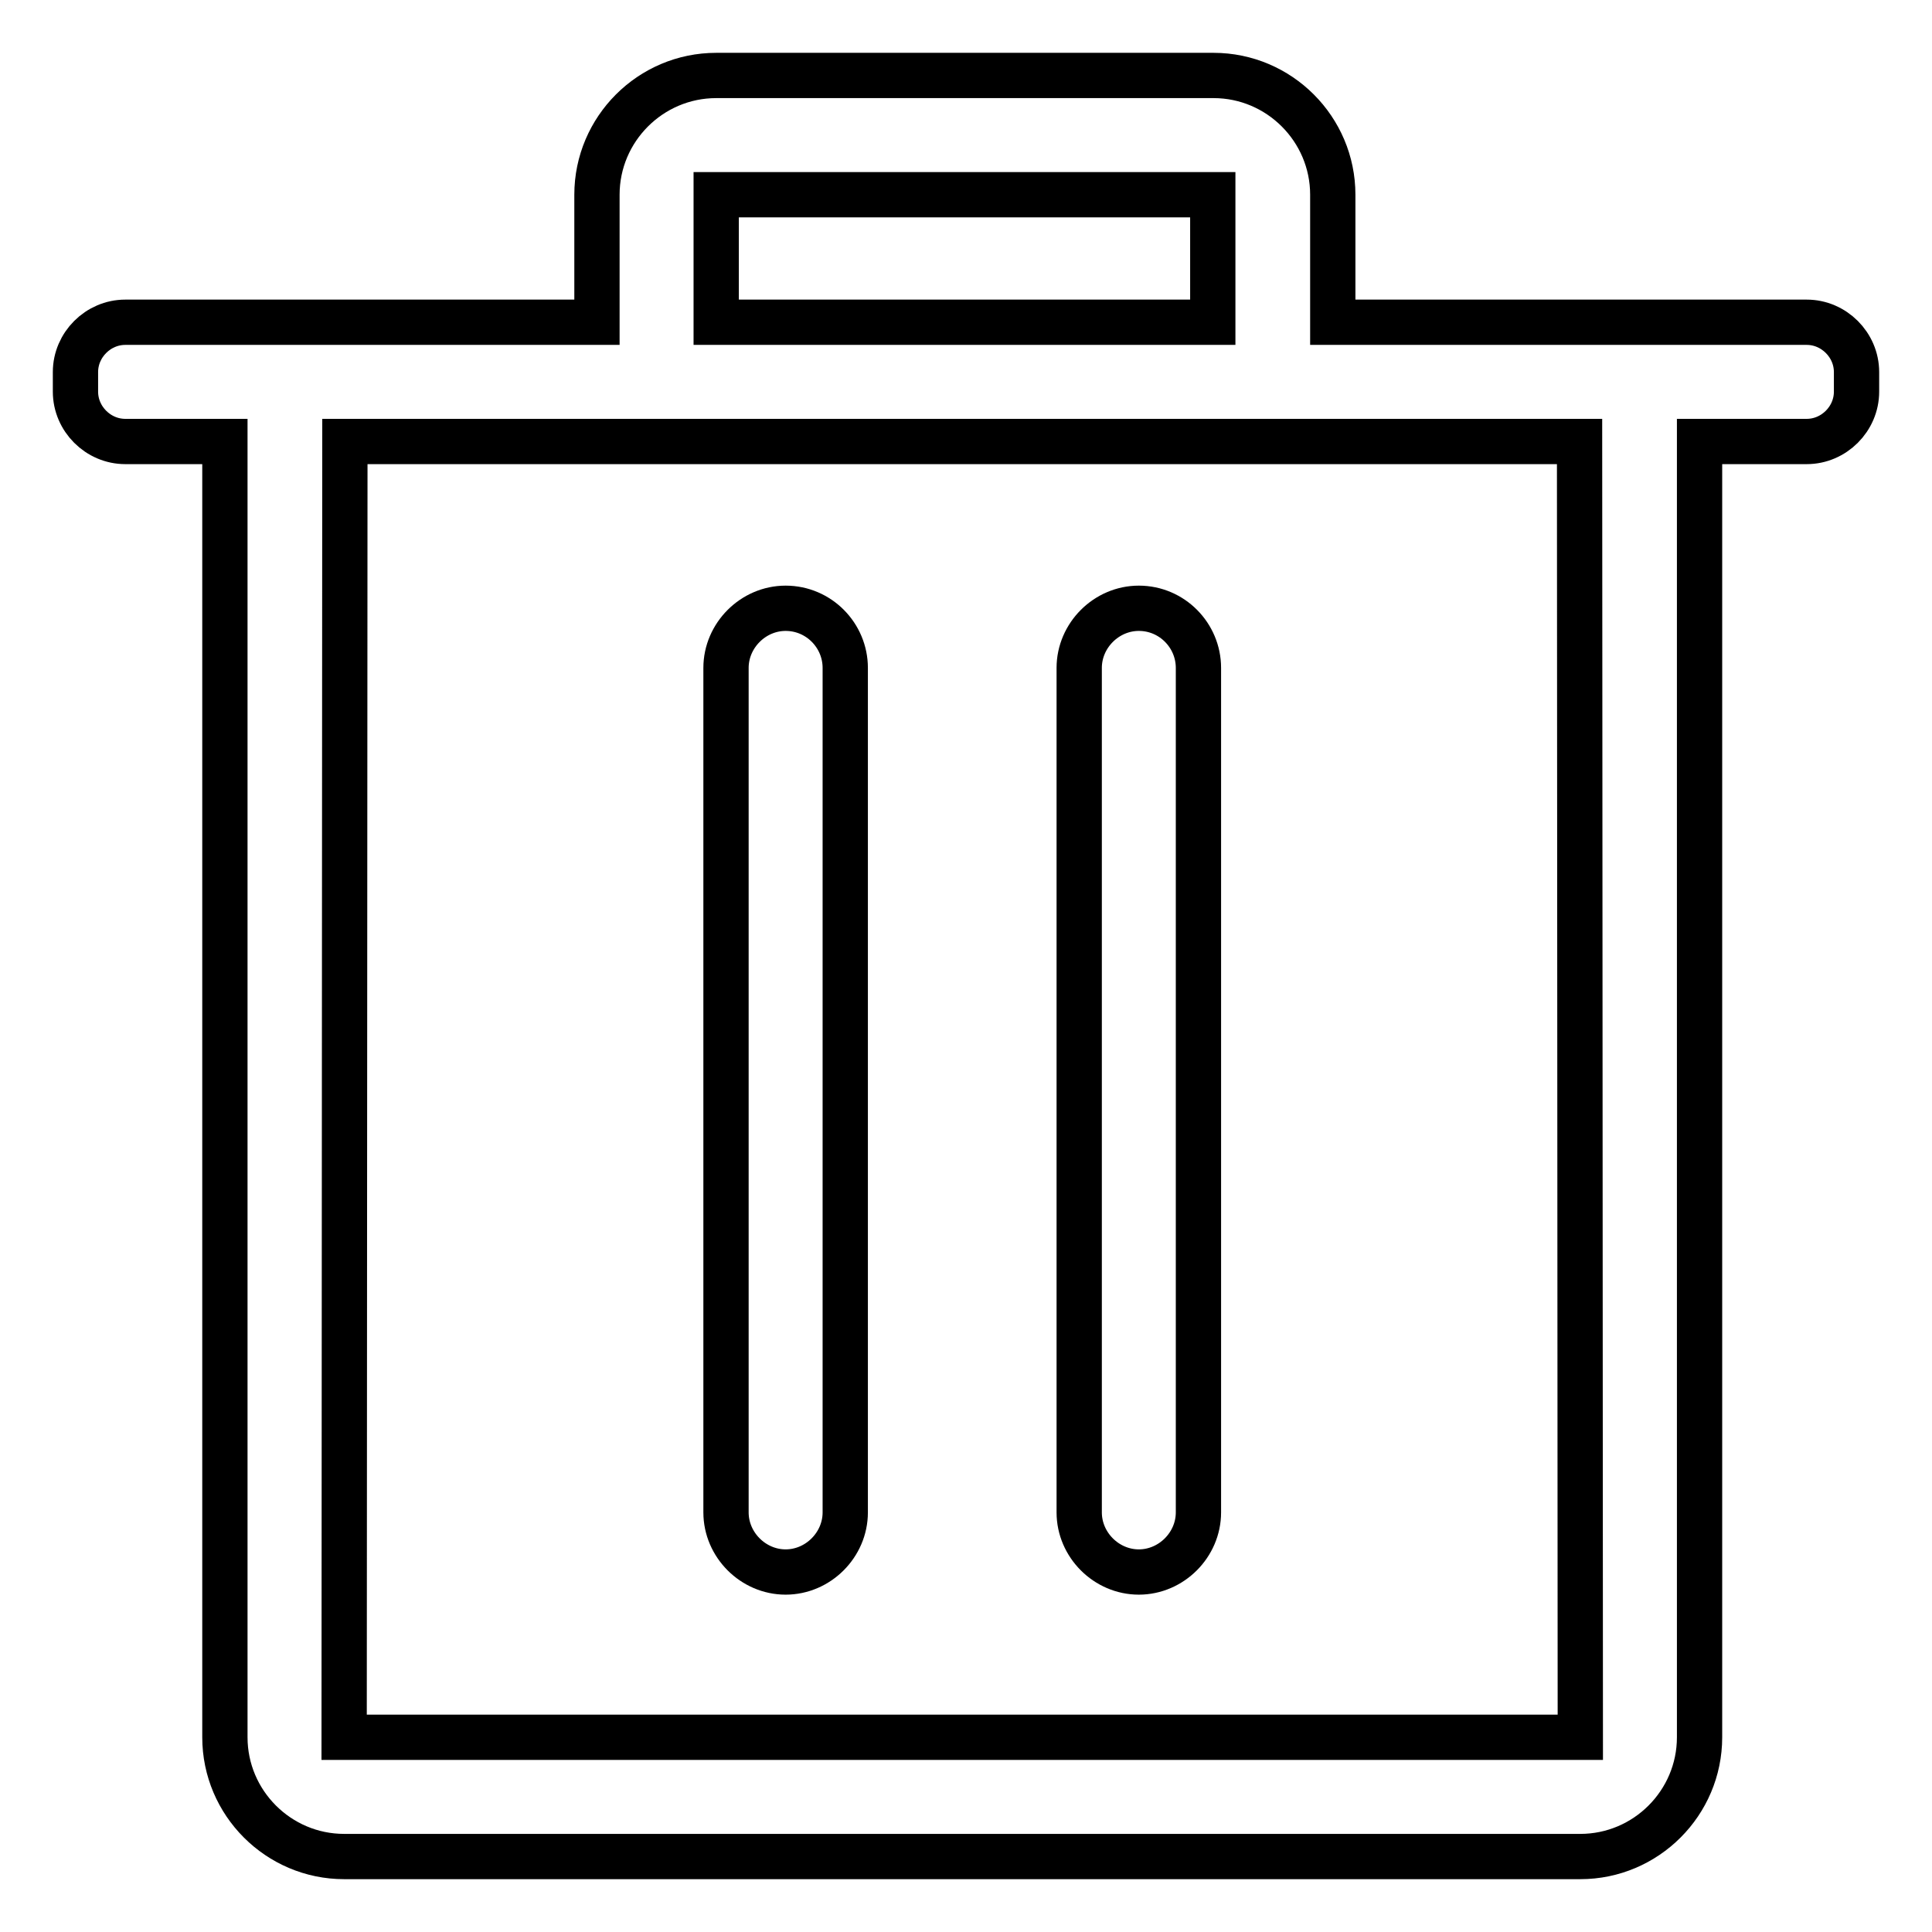 <?xml version="1.0" encoding="utf-8"?>
<!-- Svg Vector Icons : http://www.onlinewebfonts.com/icon -->
<!DOCTYPE svg PUBLIC "-//W3C//DTD SVG 1.1//EN" "http://www.w3.org/Graphics/SVG/1.1/DTD/svg11.dtd">
<svg version="1.1" xmlns="http://www.w3.org/2000/svg" xmlns:xlink="http://www.w3.org/1999/xlink" x="0px" y="0px" viewBox="0 0 256 256" enable-background="new 0 0 256 256" xml:space="preserve">
<g> <path stroke-width="6" fill-opacity="0" stroke="#000000"  d="M239.4,42.7h-62.8V25.8c0-8.7-7.1-15.8-15.8-15.8H94.9c-8.7,0-15.8,7.1-15.8,15.8v16.9H16.6 c-3.6,0-6.6,3-6.6,6.6v2.6c0,3.6,3,6.6,6.6,6.6h13.2v171.7c0,8.7,7.1,15.8,15.8,15.8h163.8c8.7,0,15.8-7.1,15.8-15.8V58.5h14.2 c3.6,0,6.6-3,6.6-6.6v-2.6C246,45.7,243,42.7,239.4,42.7z M94.9,25.8C95,25.8,95,25.8,94.9,25.8l65.8,0l0,0c0,0,0,0,0,0v16.9H94.9 V25.8z M45.6,230.2l0.1-171.7h33.4l0,0h97.5l0,0h32.7l0.1,171.7H45.6z M150.9,80.6c-4.3,0-7.9,3.6-7.9,7.9v111.9 c0,4.3,3.6,7.9,7.9,7.9s7.9-3.6,7.9-7.9V88.5C158.8,84.2,155.3,80.6,150.9,80.6z M104.1,80.6c-4.3,0-7.9,3.6-7.9,7.9v111.9 c0,4.3,3.6,7.9,7.9,7.9c4.3,0,7.9-3.6,7.9-7.9V88.5C112,84.2,108.5,80.6,104.1,80.6z"/></g>
</svg>